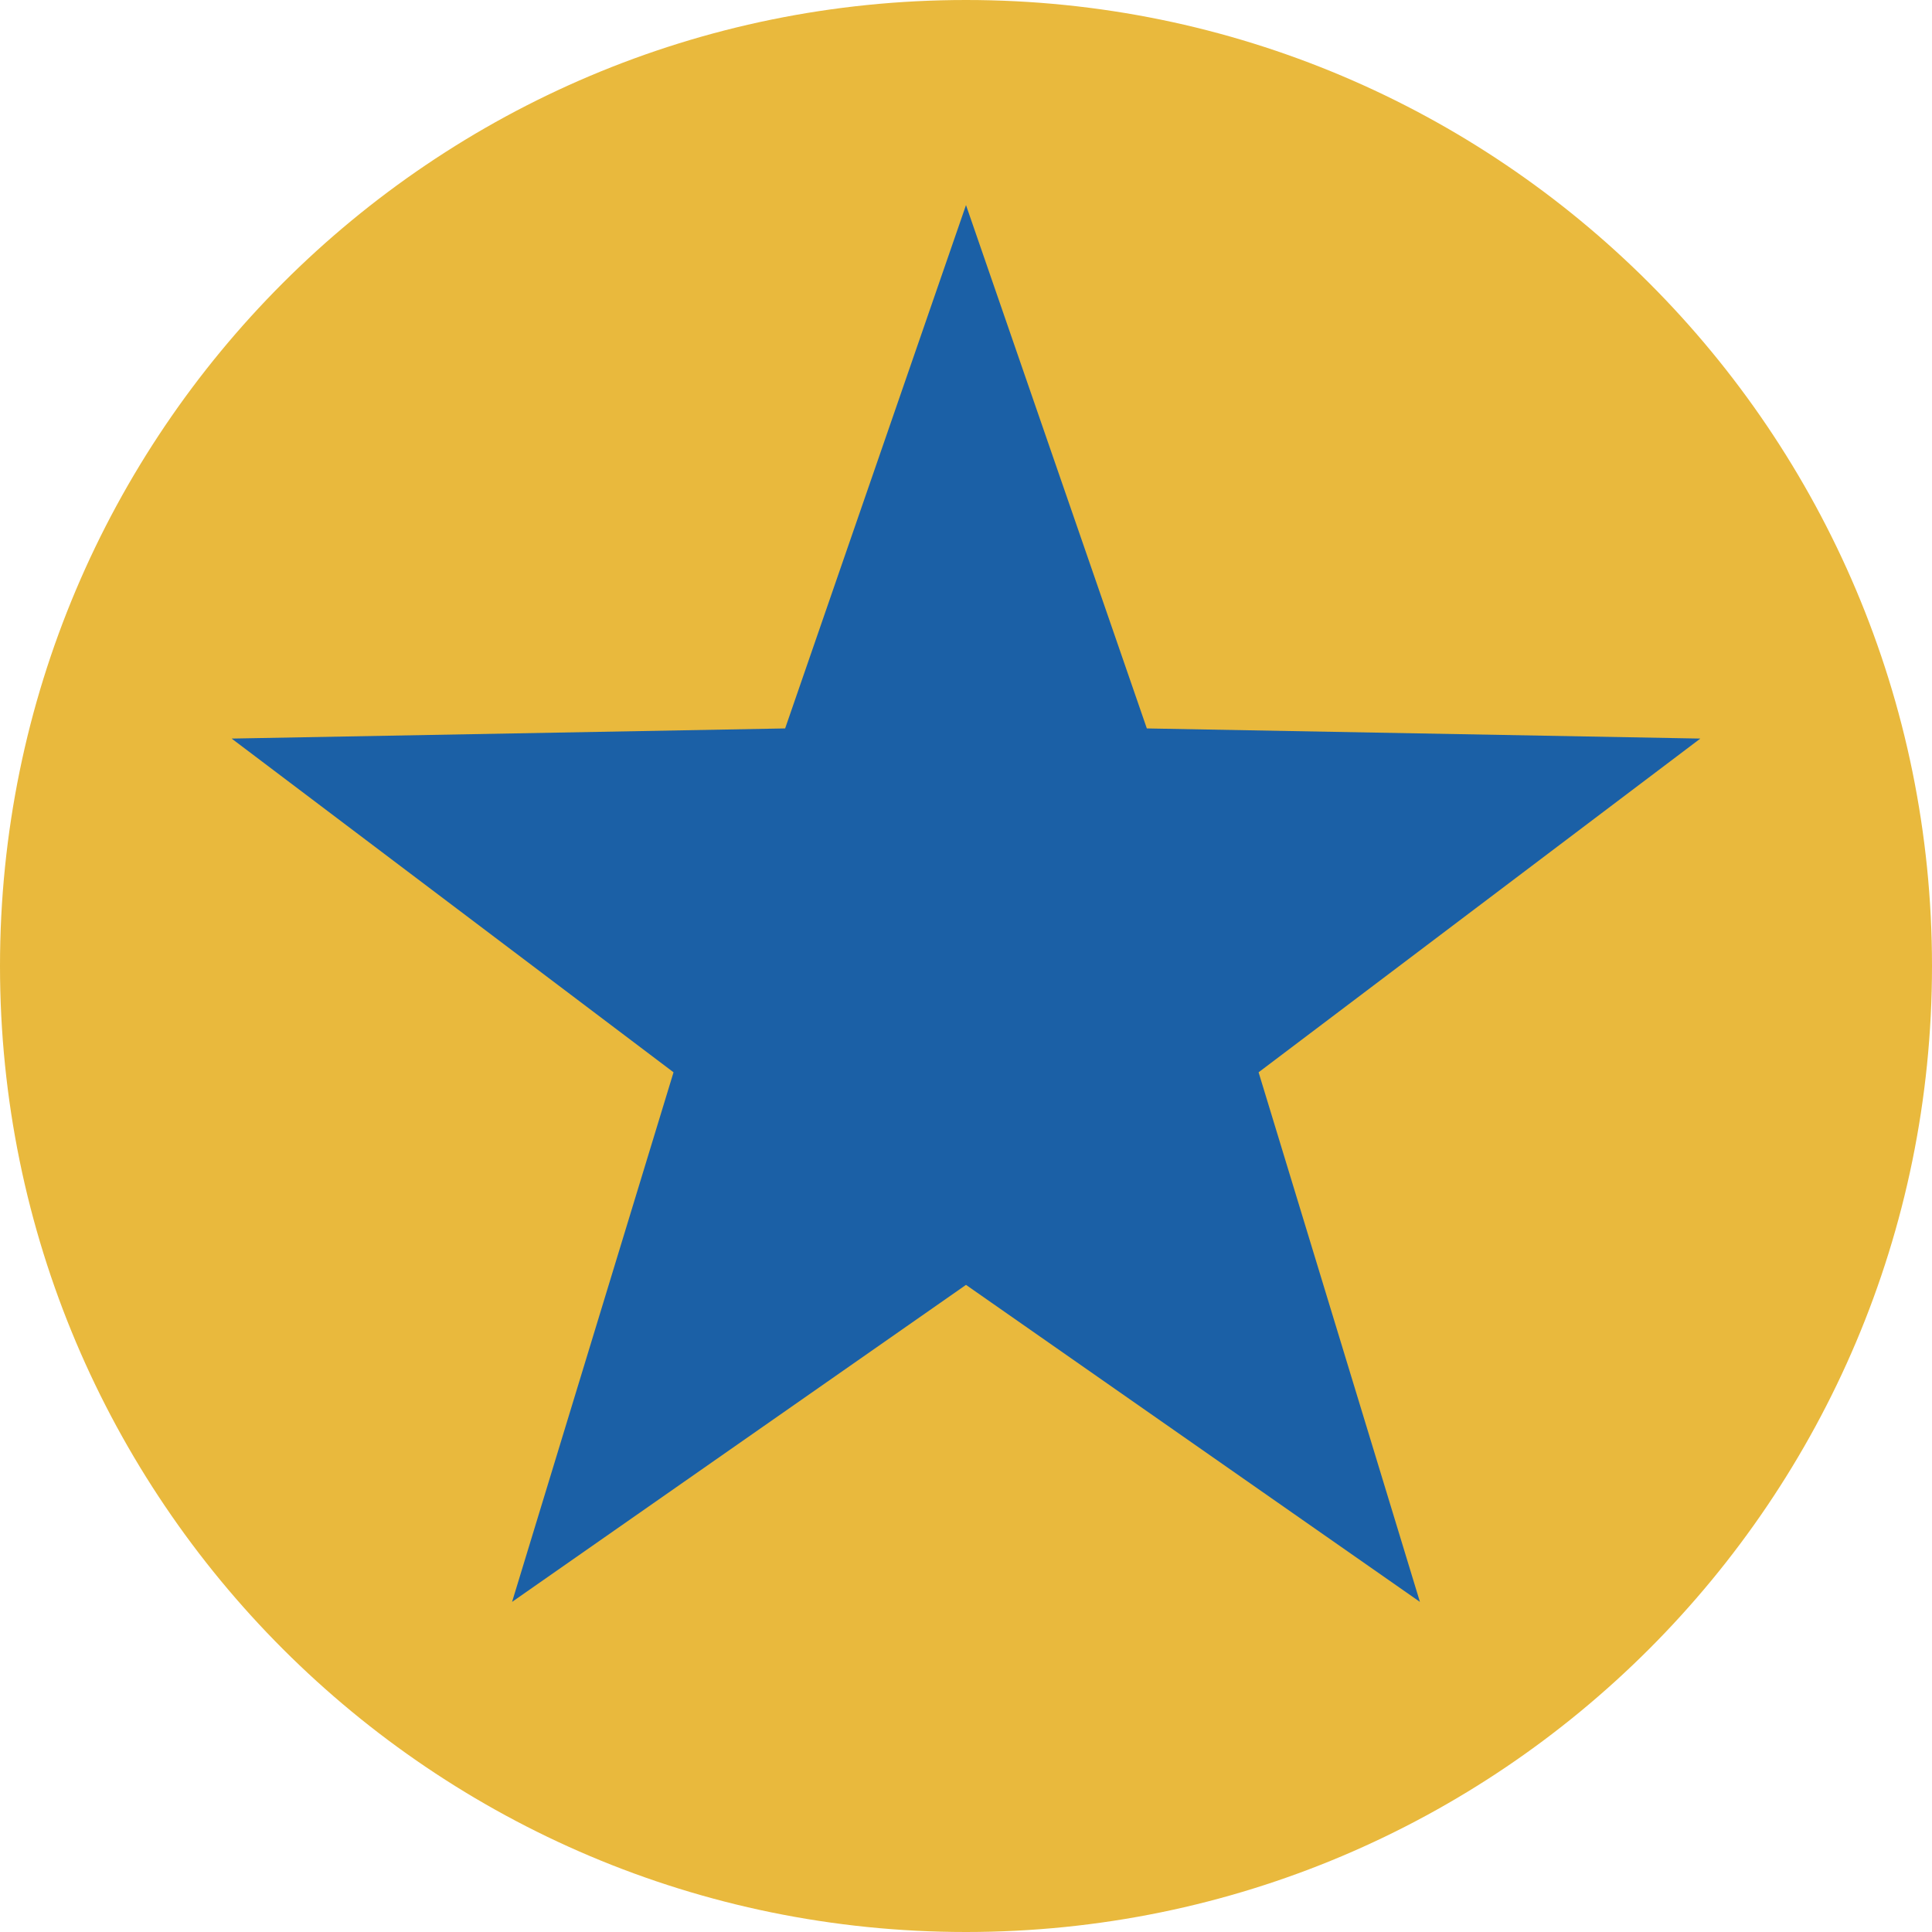 <svg width="60" height="60" viewBox="0 0 60 60" fill="none" xmlns="http://www.w3.org/2000/svg">
<path d="M30 60C46.569 60 60 46.569 60 30C60 13.431 46.569 0 30 0C13.431 0 0 13.431 0 30C0 46.569 13.431 60 30 60Z" fill="#E9B93D"/>
<path d="M30 6.369L35.616 22.622L52.806 22.937L39.087 33.301L44.097 49.748L30 39.903L15.903 49.748L20.917 33.301L7.194 22.937L24.383 22.622L30 6.369Z" fill="#1B60A6"/>
</svg>
